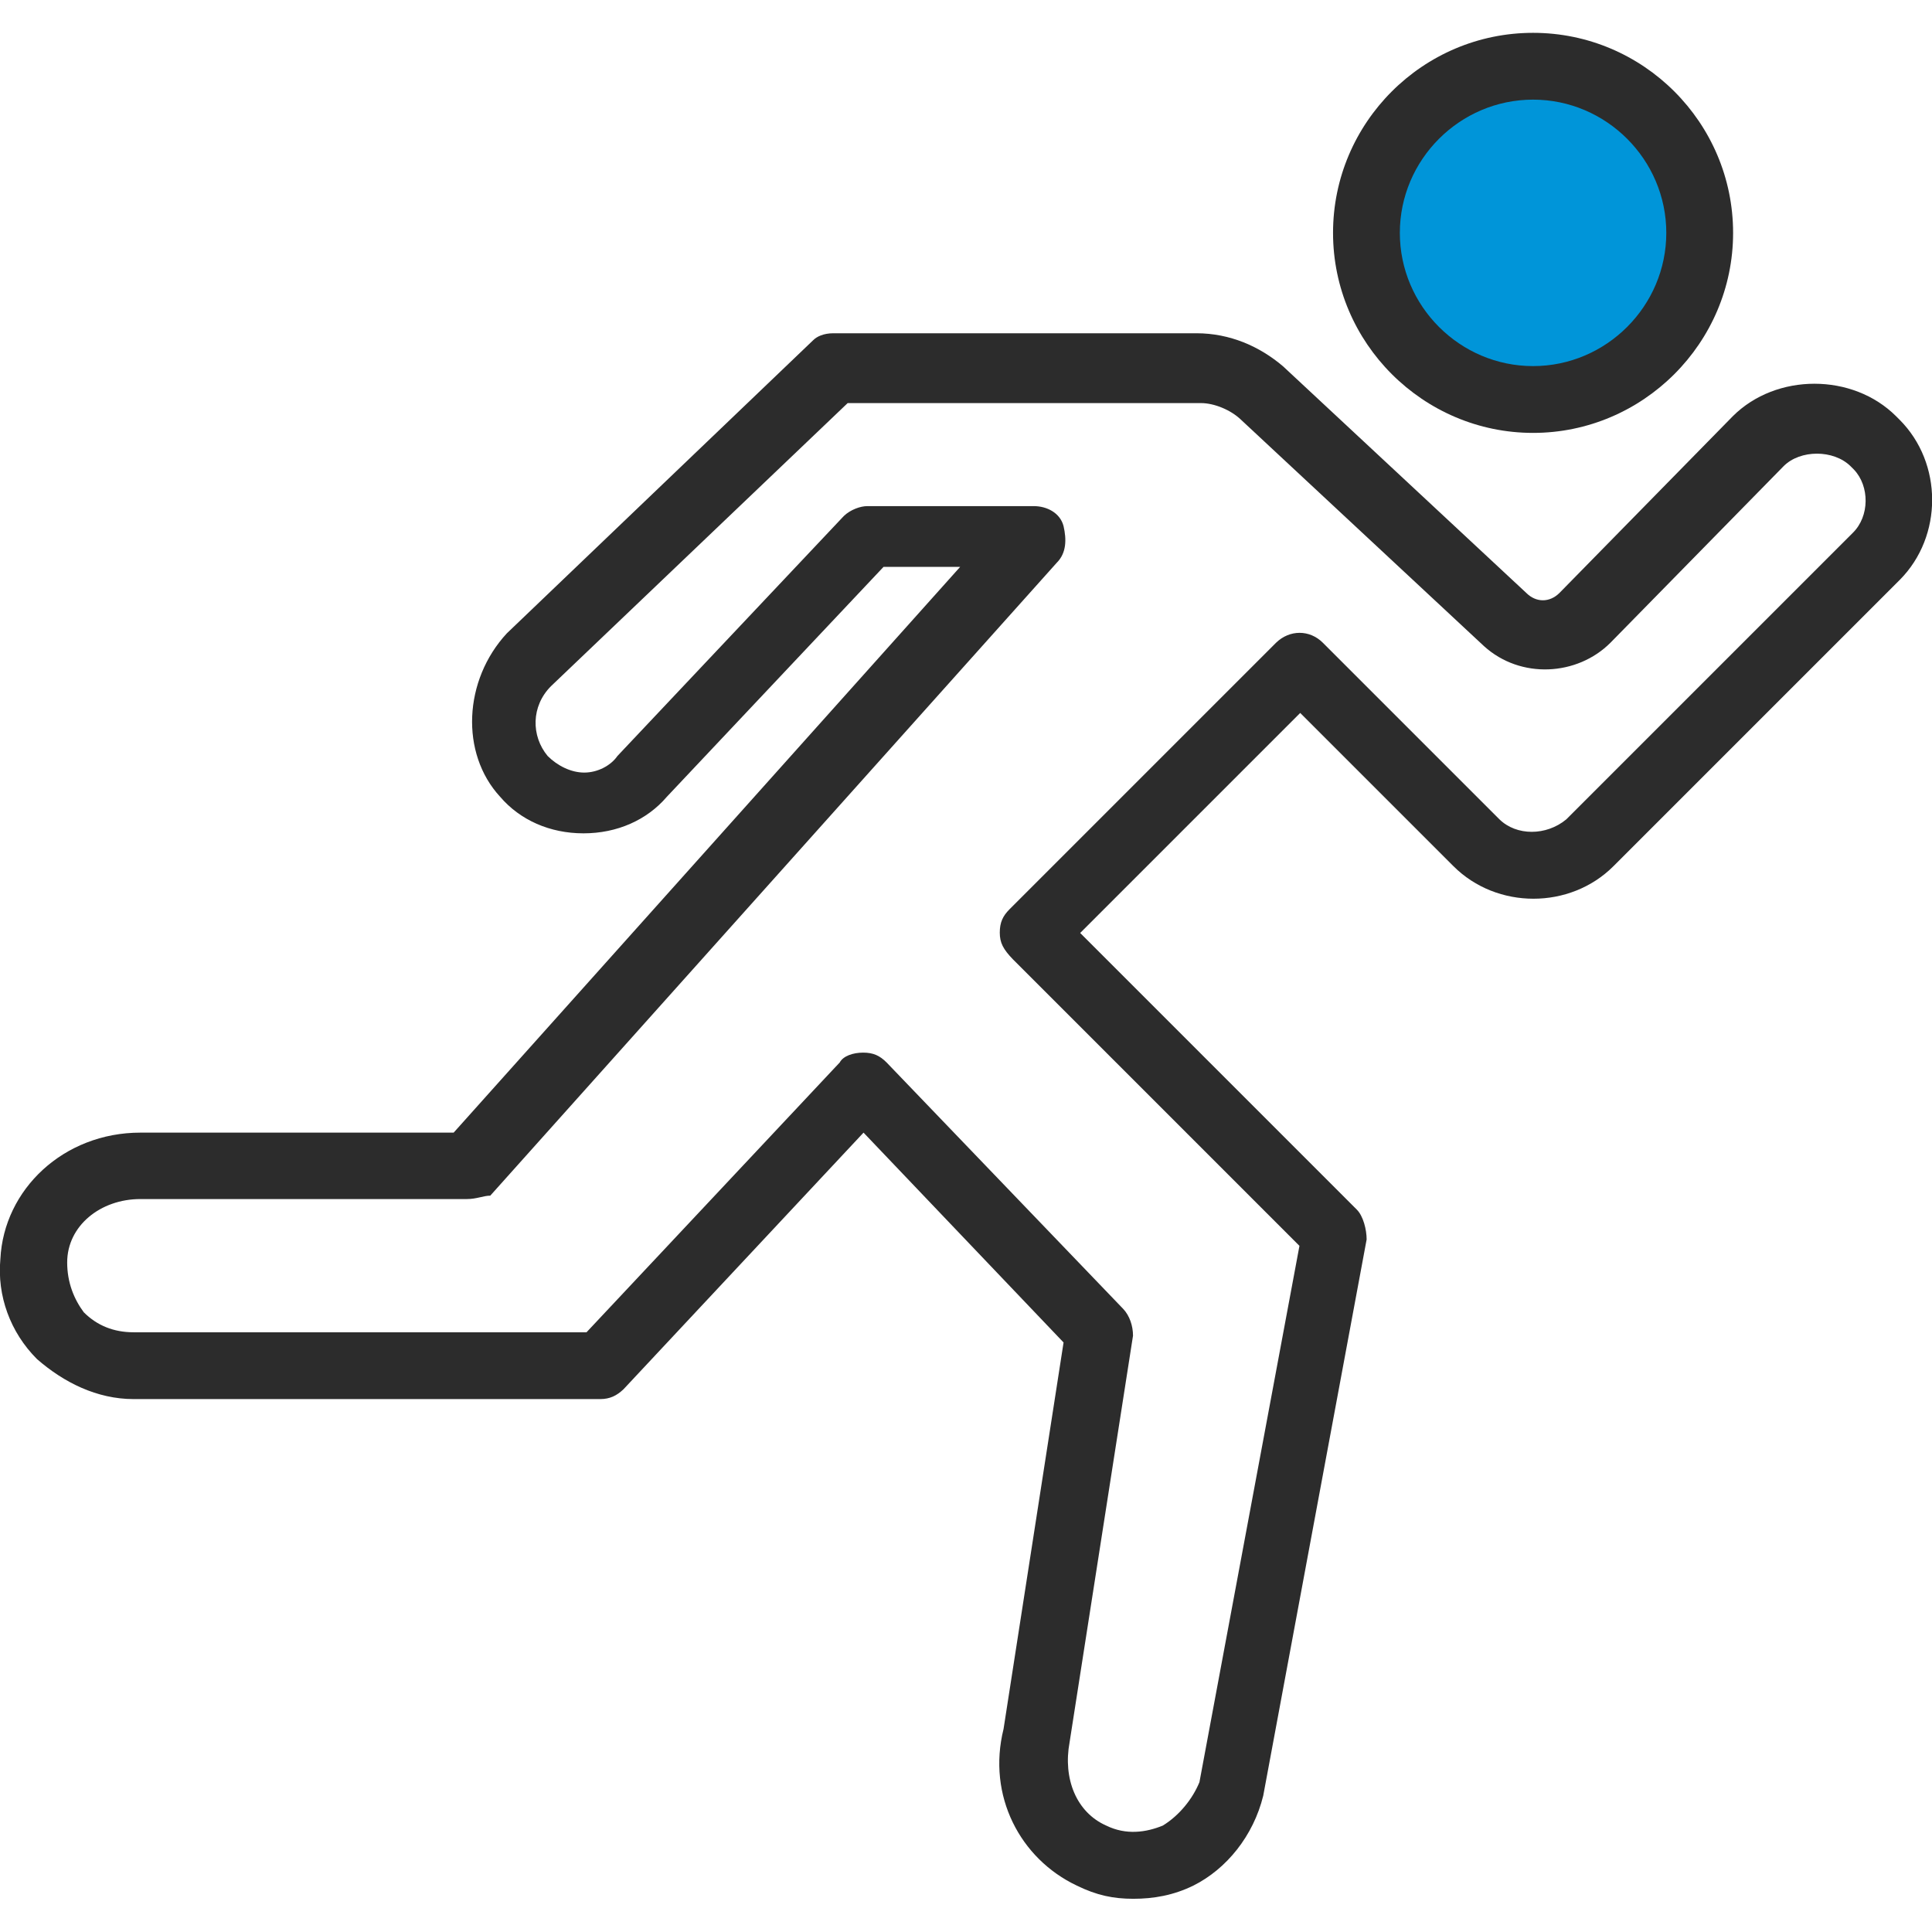 <?xml version="1.0" encoding="utf-8"?>
<!-- Generator: Adobe Illustrator 24.0.1, SVG Export Plug-In . SVG Version: 6.00 Build 0)  -->
<svg version="1.1" id="Camada_1" xmlns="http://www.w3.org/2000/svg" xmlns:xlink="http://www.w3.org/1999/xlink" x="0px" y="0px"
	 viewBox="0 0 511.9 511.9" style="enable-background:new 0 0 511.9 511.9;" xml:space="preserve">
<style type="text/css">
	.st0{fill:#0095D9;stroke:#000000;stroke-miterlimit:10;}
	.st1{fill:#2C2C2C;}
</style>
<ellipse class="st0" cx="406.2" cy="61.7" rx="37.4" ry="39.9"/>
<path class="st1" d="M503.3,111.2l-0.9-0.9c-11.5-11.5-31.8-11.5-43.3,0l-45.9,46.8c-2.6,2.6-6.2,2.6-8.8,0l-64.4-60
	c-6.2-5.3-14.1-8.8-23-8.8h-96.2c-2.6,0-4.4,0.9-5.3,1.8l-81.2,77.7c-11.5,12.4-12.4,31.8-1.8,43.3c5.3,6.2,13.2,9.7,22.1,9.7
	s16.8-3.5,22.1-9.7l57.4-60.9h20.3L120.2,300.1h-83c-20.3,0-36.2,15-37.1,33.5c-0.9,9.7,2.6,19.4,9.7,26.5
	c7.1,6.2,15.9,10.6,25.6,10.6H159c2.6,0,4.4-0.9,6.2-2.6l63.6-68l53,55.6l-15.9,102.4c-4.4,17.7,4.4,34.4,19.4,41.5
	c5.3,2.6,9.7,3.5,15,3.5s10.6-0.9,15.9-3.5c8.8-4.4,15.9-13.2,18.5-23.8l27.4-147.4c0-2.6-0.9-6.2-2.6-7.9l-73.3-73.3l58.3-58.3
	l40.6,40.6c11.5,11.5,30.9,11.5,42.4,0l75.9-75.9C514.8,142.1,514.8,122.7,503.3,111.2L503.3,111.2z M490.9,141.2L415,217.1
	c-5.3,4.4-13.2,4.4-17.7,0l-46.8-46.8c-3.5-3.5-8.8-3.5-12.4,0l-70.6,70.6c-1.8,1.8-2.6,3.5-2.6,6.2s0.9,4.4,3.5,7.1l75.9,75.9
	l-26.5,142.1c-1.8,4.4-5.3,8.8-9.7,11.5c-4.4,1.8-9.7,2.6-15,0c-7.9-3.5-11.5-12.4-9.7-22.1l16.8-107.7c0-2.6-0.9-5.3-2.6-7.1
	l-62.7-65.3c-1.8-1.8-3.5-2.6-6.2-2.6s-5.3,0.9-6.2,2.6L155.4,353h-120c-5.3,0-9.7-1.8-13.2-5.3c-2.6-3.5-4.4-7.9-4.4-13.2
	c0-9.7,8.8-16.8,19.4-16.8h86.5c2.6,0,4.4-0.9,6.2-0.9L280,149.1c2.6-2.6,2.6-6.2,1.8-9.7c-0.9-3.5-4.4-5.3-7.9-5.3h-44.1
	c-1.8,0-4.4,0.9-6.2,2.6l-60,63.6c-1.8,2.6-5.3,4.4-8.8,4.4s-7.1-1.8-9.7-4.4c-4.4-5.3-4.4-13.2,0.9-18.5l78.6-75h93.6
	c3.5,0,7.9,1.8,10.6,4.4l64.4,60c9.7,8.8,24.7,7.9,33.5-0.9l45.9-46.8c4.4-4.4,13.2-4.4,17.7,0l0.9,0.9
	C495.4,128.8,495.4,136.8,490.9,141.2L490.9,141.2z"/>
<path class="st1" d="M406.2,114.7c29.1,0,53-23.8,53-53s-23.8-53-53-53s-53,23.8-53,53S377.1,114.7,406.2,114.7z M406.2,26.4
	c19.4,0,35.3,15.9,35.3,35.3S425.6,97,406.2,97s-35.3-15.9-35.3-35.3S386.8,26.4,406.2,26.4z"/>
</svg>
